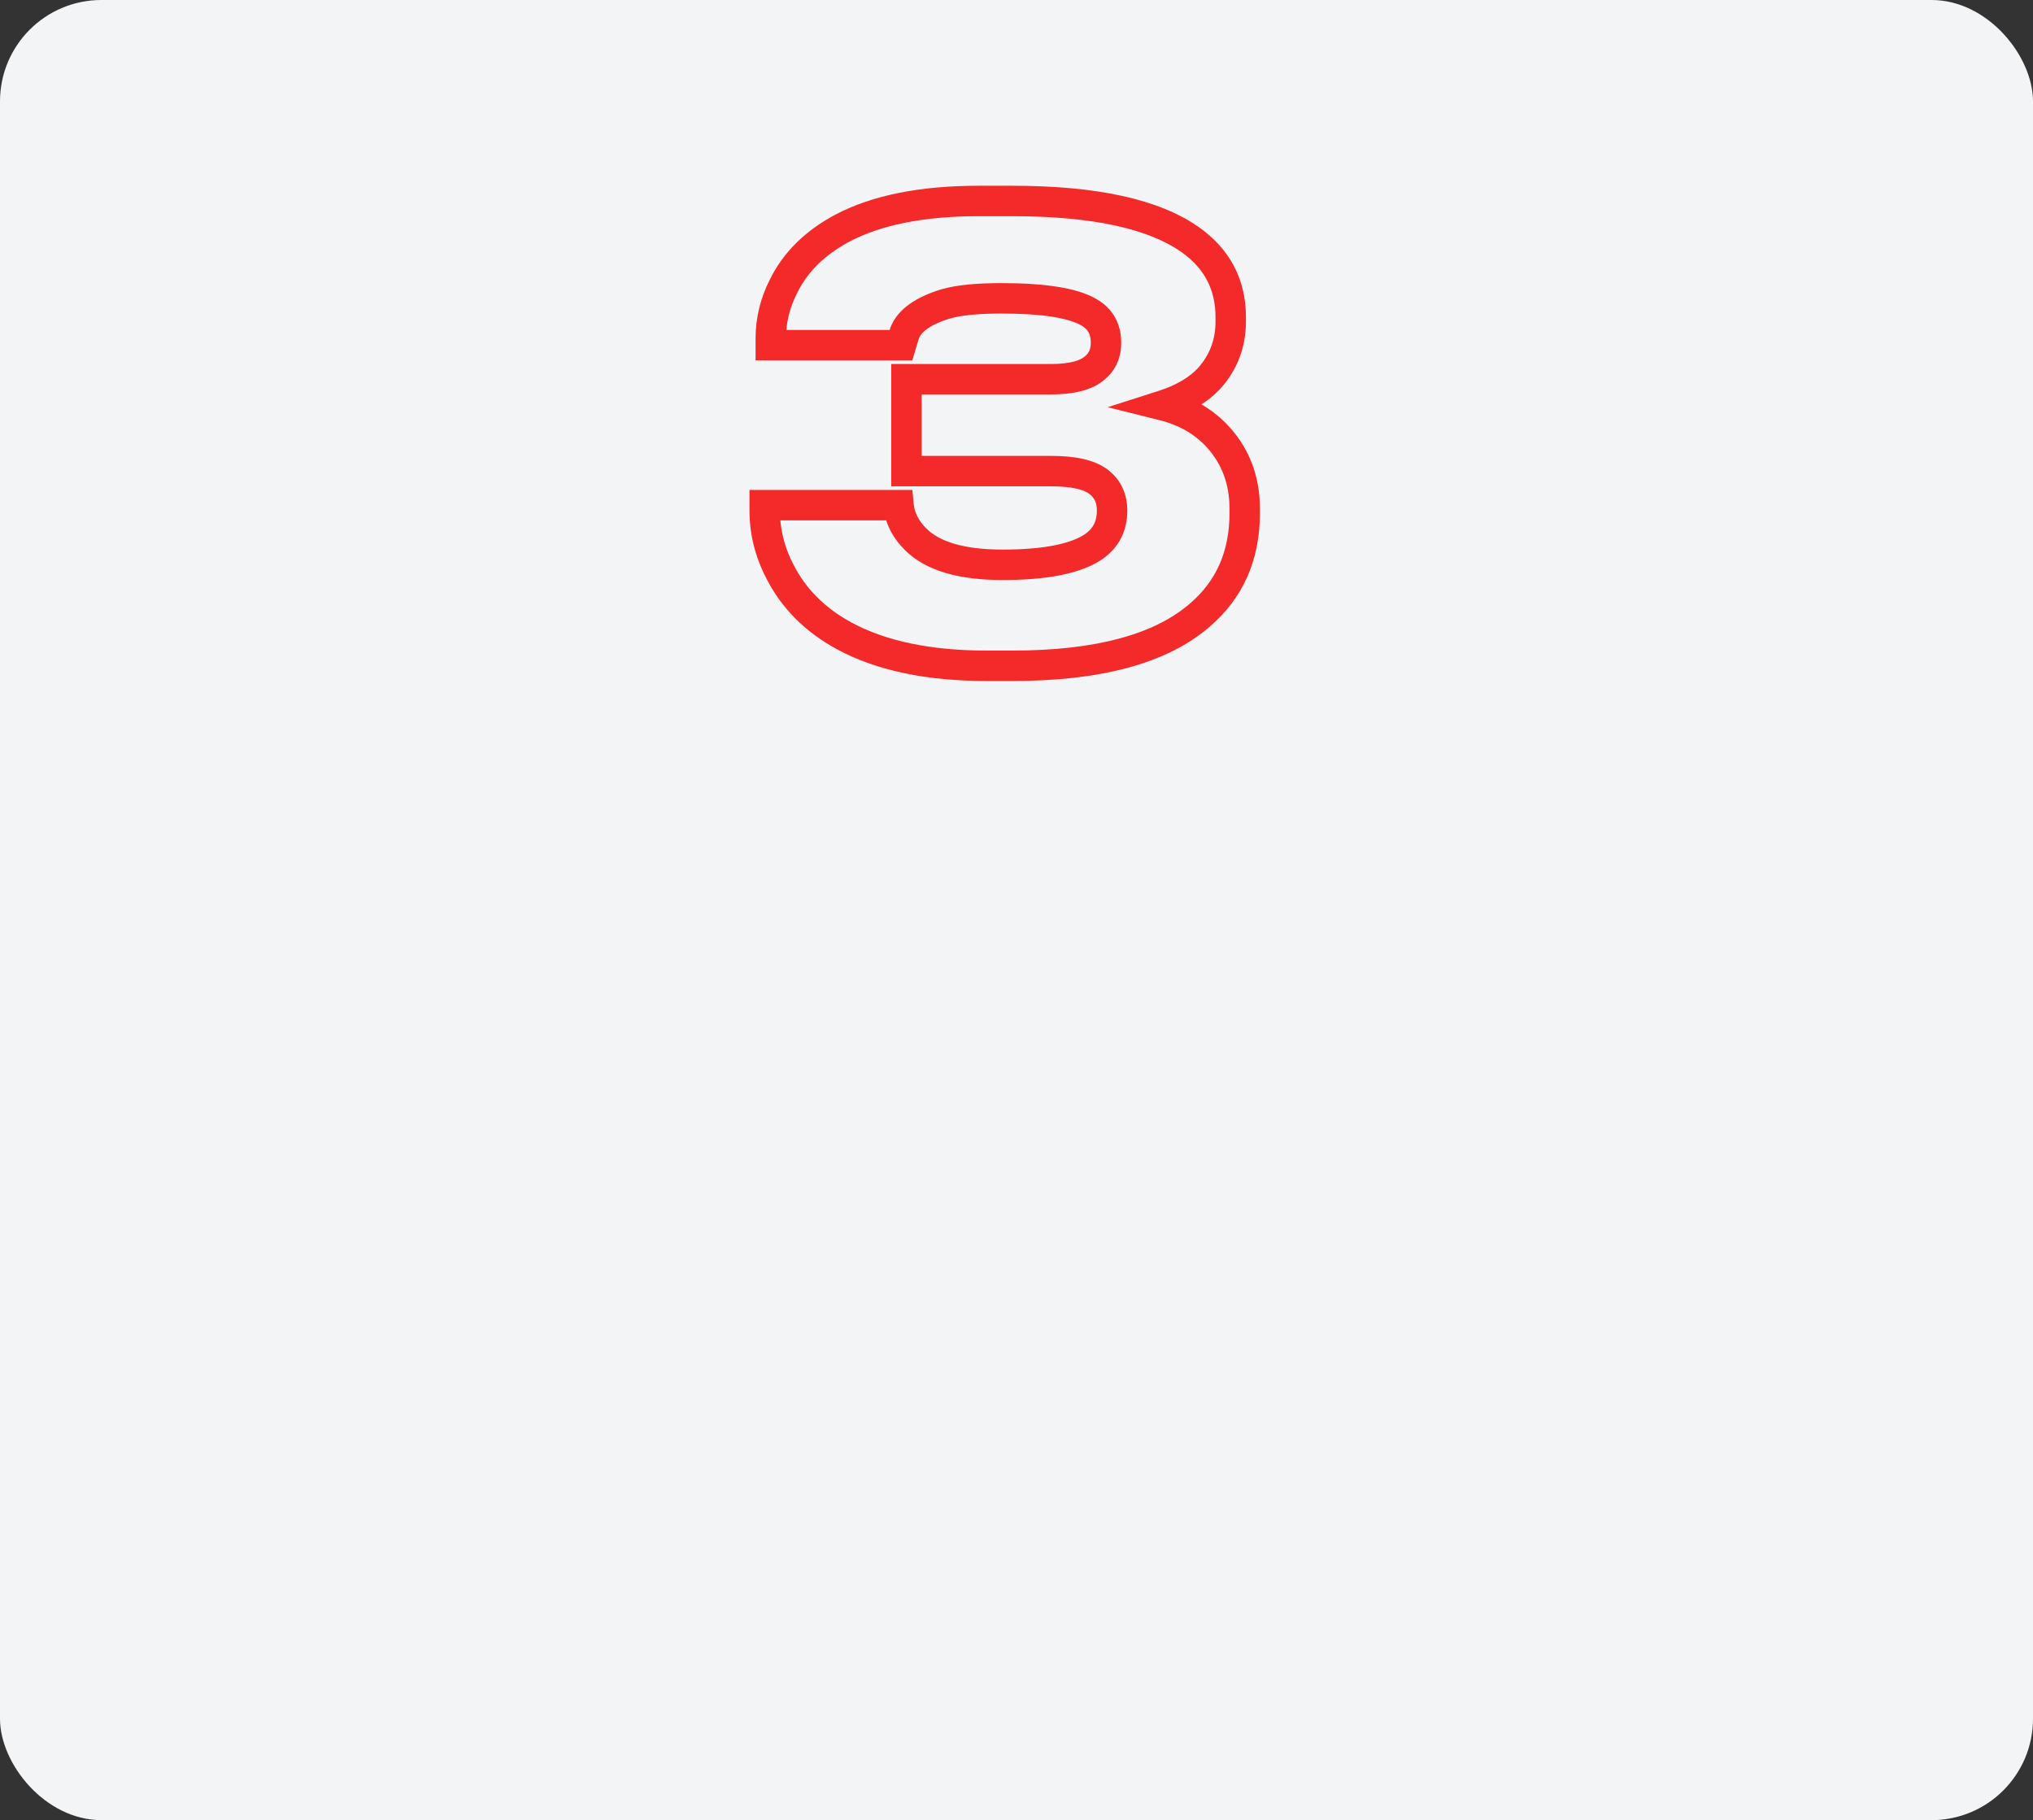 <?xml version="1.0" encoding="UTF-8"?> <svg xmlns="http://www.w3.org/2000/svg" width="401" height="359" viewBox="0 0 401 359" fill="none"><rect x="0" y="0" width="401" height="359" fill="#333333" stroke="none"/><rect width="401" height="359" rx="20" fill="#F3F4F6"></rect><mask id="path-2-outside-1_211_420" maskUnits="userSpaceOnUse" x="147" y="36" width="102" height="99" fill="black"><rect fill="white" x="147" y="36" width="102" height="99"></rect><path d="M194.634 131.32C183.194 131.32 173.834 129.36 166.554 125.44C160.794 122.32 156.554 118.08 153.834 112.72C151.834 108.88 150.834 104.88 150.834 100.72V99.64H177.234C177.474 102.12 178.594 104.36 180.594 106.36C183.954 109.72 189.674 111.4 197.754 111.4C206.234 111.4 212.234 110.2 215.754 107.8C218.154 106.12 219.354 103.76 219.354 100.72C219.354 98.24 218.434 96.32 216.594 94.96C214.754 93.6 211.674 92.92 207.354 92.92H178.794V74.8H207.234C211.394 74.8 214.314 74.04 215.994 72.52C217.434 71.32 218.154 69.68 218.154 67.6C218.154 64.88 217.034 62.88 214.794 61.6C211.674 59.76 205.914 58.84 197.514 58.84C192.794 58.84 189.154 59.2 186.594 59.92C182.114 61.28 179.394 63.2 178.434 65.68L177.714 68.08H152.034V66.76C152.034 63.16 152.874 59.72 154.554 56.44C156.874 51.72 160.714 47.92 166.074 45.04C172.874 41.44 181.834 39.64 192.954 39.64H199.674C215.914 39.64 227.634 42.2 234.834 47.32C240.114 51.08 242.754 56.16 242.754 62.56V63.4C242.754 67.64 241.394 71.32 238.674 74.44C236.514 76.84 233.434 78.68 229.434 79.96C233.914 81.08 237.554 83.2 240.354 86.32C243.794 90.16 245.514 94.84 245.514 100.36V101.2C245.514 109.52 242.594 116.2 236.754 121.24C229.074 127.96 216.714 131.32 199.674 131.32H194.634Z"></path></mask><path d="M166.554 125.44L165.125 128.078L165.131 128.081L166.554 125.44ZM153.834 112.72L156.509 111.362L156.502 111.348L156.494 111.334L153.834 112.72ZM150.834 99.64V96.64H147.834V99.64H150.834ZM177.234 99.64L180.22 99.351L179.957 96.64H177.234V99.64ZM180.594 106.36L182.715 104.239L182.715 104.239L180.594 106.36ZM215.754 107.8L217.444 110.279L217.459 110.268L217.474 110.258L215.754 107.8ZM216.594 94.96L218.377 92.547L218.377 92.547L216.594 94.96ZM178.794 92.92H175.794V95.92H178.794V92.92ZM178.794 74.8V71.8H175.794V74.8H178.794ZM215.994 72.52L214.073 70.215L214.026 70.254L213.981 70.295L215.994 72.52ZM214.794 61.6L213.27 64.184L213.287 64.195L213.305 64.205L214.794 61.6ZM186.594 59.92L185.782 57.032L185.752 57.04L185.722 57.049L186.594 59.92ZM178.434 65.68L175.636 64.597L175.594 64.706L175.56 64.818L178.434 65.68ZM177.714 68.08V71.08H179.946L180.587 68.942L177.714 68.08ZM152.034 68.08H149.034V71.08H152.034V68.08ZM154.554 56.44L157.224 57.808L157.235 57.786L157.246 57.763L154.554 56.44ZM166.074 45.04L164.67 42.389L164.662 42.393L164.654 42.397L166.074 45.04ZM234.834 47.32L236.574 44.876L236.572 44.875L234.834 47.32ZM238.674 74.44L240.904 76.447L240.919 76.429L240.935 76.411L238.674 74.44ZM229.434 79.96L228.519 77.103L218.483 80.314L228.706 82.87L229.434 79.96ZM240.354 86.32L242.588 84.318L242.586 84.316L240.354 86.32ZM236.754 121.24L234.794 118.969L234.786 118.976L234.778 118.982L236.754 121.24ZM194.634 128.32C183.51 128.32 174.684 126.41 167.976 122.799L165.131 128.081C172.984 132.31 182.878 134.32 194.634 134.32V128.32ZM167.983 122.802C162.708 119.945 158.928 116.13 156.509 111.362L151.159 114.078C154.179 120.03 158.88 124.695 165.125 128.078L167.983 122.802ZM156.494 111.334C154.708 107.904 153.834 104.378 153.834 100.72H147.834C147.834 105.382 148.96 109.856 151.173 114.106L156.494 111.334ZM153.834 100.72V99.64H147.834V100.72H153.834ZM150.834 102.64H177.234V96.64H150.834V102.64ZM174.248 99.929C174.564 103.195 176.051 106.06 178.472 108.481L182.715 104.239C181.137 102.66 180.384 101.045 180.22 99.351L174.248 99.929ZM178.472 108.481C182.68 112.689 189.4 114.4 197.754 114.4V108.4C189.947 108.4 185.228 106.751 182.715 104.239L178.472 108.481ZM197.754 114.4C206.341 114.4 213.132 113.218 217.444 110.279L214.064 105.321C211.335 107.182 206.127 108.4 197.754 108.4V114.4ZM217.474 110.258C220.711 107.992 222.354 104.695 222.354 100.72H216.354C216.354 102.825 215.596 104.248 214.033 105.342L217.474 110.258ZM222.354 100.72C222.354 97.381 221.054 94.526 218.377 92.547L214.811 97.373C215.814 98.114 216.354 99.099 216.354 100.72H222.354ZM218.377 92.547C215.732 90.592 211.826 89.92 207.354 89.92V95.92C211.521 95.92 213.776 96.608 214.811 97.373L218.377 92.547ZM207.354 89.92H178.794V95.92H207.354V89.92ZM181.794 92.92V74.8H175.794V92.92H181.794ZM178.794 77.8H207.234V71.8H178.794V77.8ZM207.234 77.8C211.583 77.8 215.469 77.04 218.006 74.745L213.981 70.295C213.159 71.04 211.205 71.8 207.234 71.8V77.8ZM217.914 74.825C220.119 72.988 221.154 70.46 221.154 67.6H215.154C215.154 68.9 214.749 69.652 214.073 70.215L217.914 74.825ZM221.154 67.6C221.154 63.875 219.518 60.844 216.282 58.995L213.305 64.205C214.55 64.916 215.154 65.885 215.154 67.6H221.154ZM216.318 59.016C214.297 57.824 211.659 57.055 208.607 56.568C205.519 56.074 201.81 55.84 197.514 55.84V61.84C201.618 61.84 204.989 62.066 207.661 62.492C210.368 62.925 212.17 63.536 213.27 64.184L216.318 59.016ZM197.514 55.84C192.696 55.84 188.735 56.202 185.782 57.032L187.406 62.808C189.573 62.199 192.891 61.84 197.514 61.84V55.84ZM185.722 57.049C181.004 58.482 177.113 60.78 175.636 64.597L181.231 66.763C181.674 65.62 183.224 64.078 187.465 62.791L185.722 57.049ZM175.56 64.818L174.84 67.218L180.587 68.942L181.307 66.542L175.56 64.818ZM177.714 65.08H152.034V71.08H177.714V65.08ZM155.034 68.08V66.76H149.034V68.08H155.034ZM155.034 66.76C155.034 63.647 155.755 60.675 157.224 57.808L151.884 55.072C149.992 58.765 149.034 62.673 149.034 66.76H155.034ZM157.246 57.763C159.248 53.69 162.596 50.315 167.494 47.683L164.654 42.397C158.832 45.526 154.499 49.75 151.861 55.117L157.246 57.763ZM167.477 47.691C173.695 44.4 182.12 42.64 192.954 42.64V36.64C181.548 36.64 172.052 38.48 164.67 42.389L167.477 47.691ZM192.954 42.64H199.674V36.64H192.954V42.64ZM199.674 42.64C215.743 42.64 226.677 45.201 233.095 49.765L236.572 44.875C228.591 39.199 216.085 36.64 199.674 36.64V42.64ZM233.094 49.764C237.595 52.969 239.754 57.145 239.754 62.56H245.754C245.754 55.175 242.632 49.191 236.574 44.876L233.094 49.764ZM239.754 62.56V63.4H245.754V62.56H239.754ZM239.754 63.4C239.754 66.935 238.644 69.909 236.412 72.469L240.935 76.411C244.144 72.731 245.754 68.345 245.754 63.4H239.754ZM236.444 72.433C234.731 74.336 232.162 75.937 228.519 77.103L230.348 82.817C234.706 81.423 238.297 79.344 240.904 76.447L236.444 72.433ZM228.706 82.87C232.667 83.861 235.761 85.694 238.121 88.324L242.586 84.316C239.346 80.706 235.161 78.299 230.161 77.05L228.706 82.87ZM238.119 88.322C241.03 91.571 242.514 95.522 242.514 100.36H248.514C248.514 94.158 246.558 88.749 242.588 84.318L238.119 88.322ZM242.514 100.36V101.2H248.514V100.36H242.514ZM242.514 101.2C242.514 108.725 239.917 114.547 234.794 118.969L238.714 123.511C245.271 117.853 248.514 110.315 248.514 101.2H242.514ZM234.778 118.982C227.909 124.993 216.438 128.32 199.674 128.32V134.32C216.989 134.32 230.238 130.927 238.729 123.498L234.778 118.982ZM199.674 128.32H194.634V134.32H199.674V128.32Z" fill="#F42929" mask="url(#path-2-outside-1_211_420)"></path></svg> 